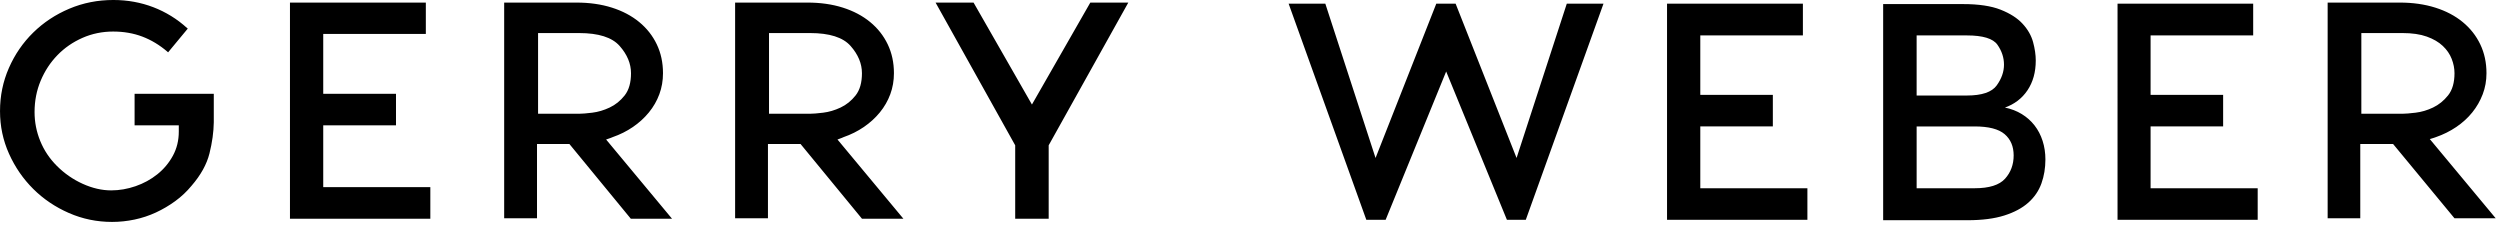 <svg height="33" viewBox="0 0 364 33" width="364" xmlns="http://www.w3.org/2000/svg"><path d="m222.156 32.002 11.313-31.469h-5.344l-7.313 22.469-8.875-22.469h-2.813l-8.844 22.469-7.313-22.469h-5.344l11.313 31.469h2.813l8.813-21.594 8.844 21.594zm20.563 0h20.438v-4.594h-15.594v-9h10.563v-4.594h-10.563v-8.656h14.938v-4.625h-19.781v31.469zm50.469-9.375c0 1.333-.417 2.464-1.25 3.391s-2.313 1.391-4.438 1.391h-8.438v-9h8.438c2.042 0 3.5.375 4.375 1.125s1.312 1.781 1.313 3.094zm-1.407-13.219c0 1.042-.354 2.052-1.063 3.031s-2.157 1.468-4.344 1.469h-7.313v-8.75h7.313c2.333 0 3.818.453 4.453 1.359s.953 1.87.953 2.891zm.063 6.282c1.437-.5 2.557-1.349 3.359-2.547s1.203-2.641 1.203-4.328c0-.833-.13-1.729-.391-2.688s-.771-1.849-1.531-2.672-1.828-1.505-3.203-2.047-3.188-.813-5.438-.813h-11.656v31.469h12.281c2.125 0 3.912-.229 5.359-.688s2.614-1.084 3.5-1.875 1.521-1.724 1.906-2.797.577-2.235.578-3.484c0-.959-.135-1.86-.406-2.703s-.661-1.593-1.172-2.25-1.13-1.209-1.859-1.656-1.552-.765-2.469-.953zm16.469 16.312h20.406v-4.594h-15.594v-9h10.563v-4.594h-10.563v-8.656h14.938v-4.625h-19.75zm-219.125-12.031c1.083-.375 2.073-.87 2.969-1.484s1.672-1.322 2.328-2.125 1.161-1.683 1.516-2.641.532-1.979.531-3.063c0-1.542-.302-2.943-.906-4.203s-1.458-2.343-2.563-3.25-2.428-1.605-3.969-2.094-3.26-.734-5.156-.734h-10.531v31.406h4.781v-10.813h4.719l8.938 10.875h6l-9.594-11.531c.271-.083.495-.161.672-.234l.266-.109zm2.687-9.313c0 1.375-.307 2.453-.922 3.234s-1.344 1.369-2.188 1.766-1.688.647-2.531.75-1.484.155-1.922.156h-5.969v-11.75h5.969c2.833 0 4.802.625 5.906 1.875s1.656 2.573 1.656 3.969zm-72.281 7.594h6.438v.906c0 1.292-.286 2.464-.859 3.516s-1.328 1.953-2.266 2.703-1.995 1.328-3.172 1.734-2.359.609-3.547.609c-1.354 0-2.734-.318-4.141-.953s-2.662-1.505-3.766-2.609c-1.063-1.063-1.87-2.271-2.422-3.625s-.828-2.76-.828-4.219c0-1.625.297-3.146.891-4.563s1.407-2.656 2.438-3.719 2.245-1.901 3.641-2.516 2.886-.922 4.469-.922c1.542 0 2.959.245 4.25.734s2.51 1.224 3.656 2.203l.094.094 2.875-3.469-.063-.031c-.75-.687-1.542-1.286-2.375-1.797s-1.698-.938-2.594-1.281-1.828-.604-2.797-.781-1.974-.266-3.016-.266c-2.271 0-4.406.422-6.406 1.266s-3.75 2-5.25 3.469-2.682 3.187-3.547 5.156c-.865 1.969-1.297 4.068-1.297 6.297 0 2.187.438 4.255 1.313 6.203s2.052 3.656 3.531 5.125 3.208 2.635 5.188 3.5 4.074 1.297 6.281 1.297c1.104 0 2.198-.115 3.281-.344s2.12-.573 3.109-1.031 1.927-1.01 2.813-1.656 1.672-1.386 2.359-2.219c1.354-1.563 2.229-3.141 2.625-4.734s.604-3.099.625-4.516v-4.156h-11.531v4.594zm139.156-17.875-8.5 14.844-8.5-14.844h-5.531l11.594 20.781v10.688h4.875v-10.688l11.594-20.781h-5.531zm-116.531 0v31.469h20.438v-4.594h-15.594v-9h10.594v-4.594h-10.594v-8.719h14.938v-4.563h-19.781zm80.594 19.594c1.083-.375 2.073-.87 2.969-1.484s1.672-1.322 2.328-2.125 1.161-1.683 1.516-2.641.532-1.979.531-3.063c0-1.542-.302-2.943-.906-4.203s-1.458-2.343-2.563-3.25-2.428-1.605-3.969-2.094-3.26-.734-5.156-.734h-10.531v31.406h4.781v-10.813h4.75l8.938 10.875h6.031l-9.594-11.531c.25-.083.458-.161.625-.234zm2.687-9.313c0 1.375-.307 2.453-.922 3.234s-1.344 1.369-2.188 1.766-1.688.647-2.531.75-1.484.155-1.922.156h-5.969v-11.75h5.969c2.833 0 4.802.625 5.906 1.875s1.656 2.573 1.656 3.969zm229.156 9.313c1.083-.375 2.078-.87 2.984-1.484s1.682-1.322 2.328-2.125 1.151-1.683 1.516-2.641.547-1.979.547-3.063c0-1.542-.302-2.943-.906-4.203s-1.458-2.343-2.563-3.25-2.433-1.605-3.984-2.094-3.275-.734-5.172-.734h-10.5v31.406h4.75v-10.813h4.781l8.938 10.813h6l-9.594-11.531c.229-.063.432-.125.609-.188l.266-.094zm2.719-9.313c0 1.375-.313 2.453-.938 3.234s-1.355 1.369-2.188 1.766-1.677.647-2.531.75-1.5.155-1.938.156h-5.969v-11.75h5.969c1.417 0 2.604.172 3.563.516s1.735.797 2.328 1.359 1.026 1.192 1.297 1.891.407 1.391.406 2.078z"/></svg>